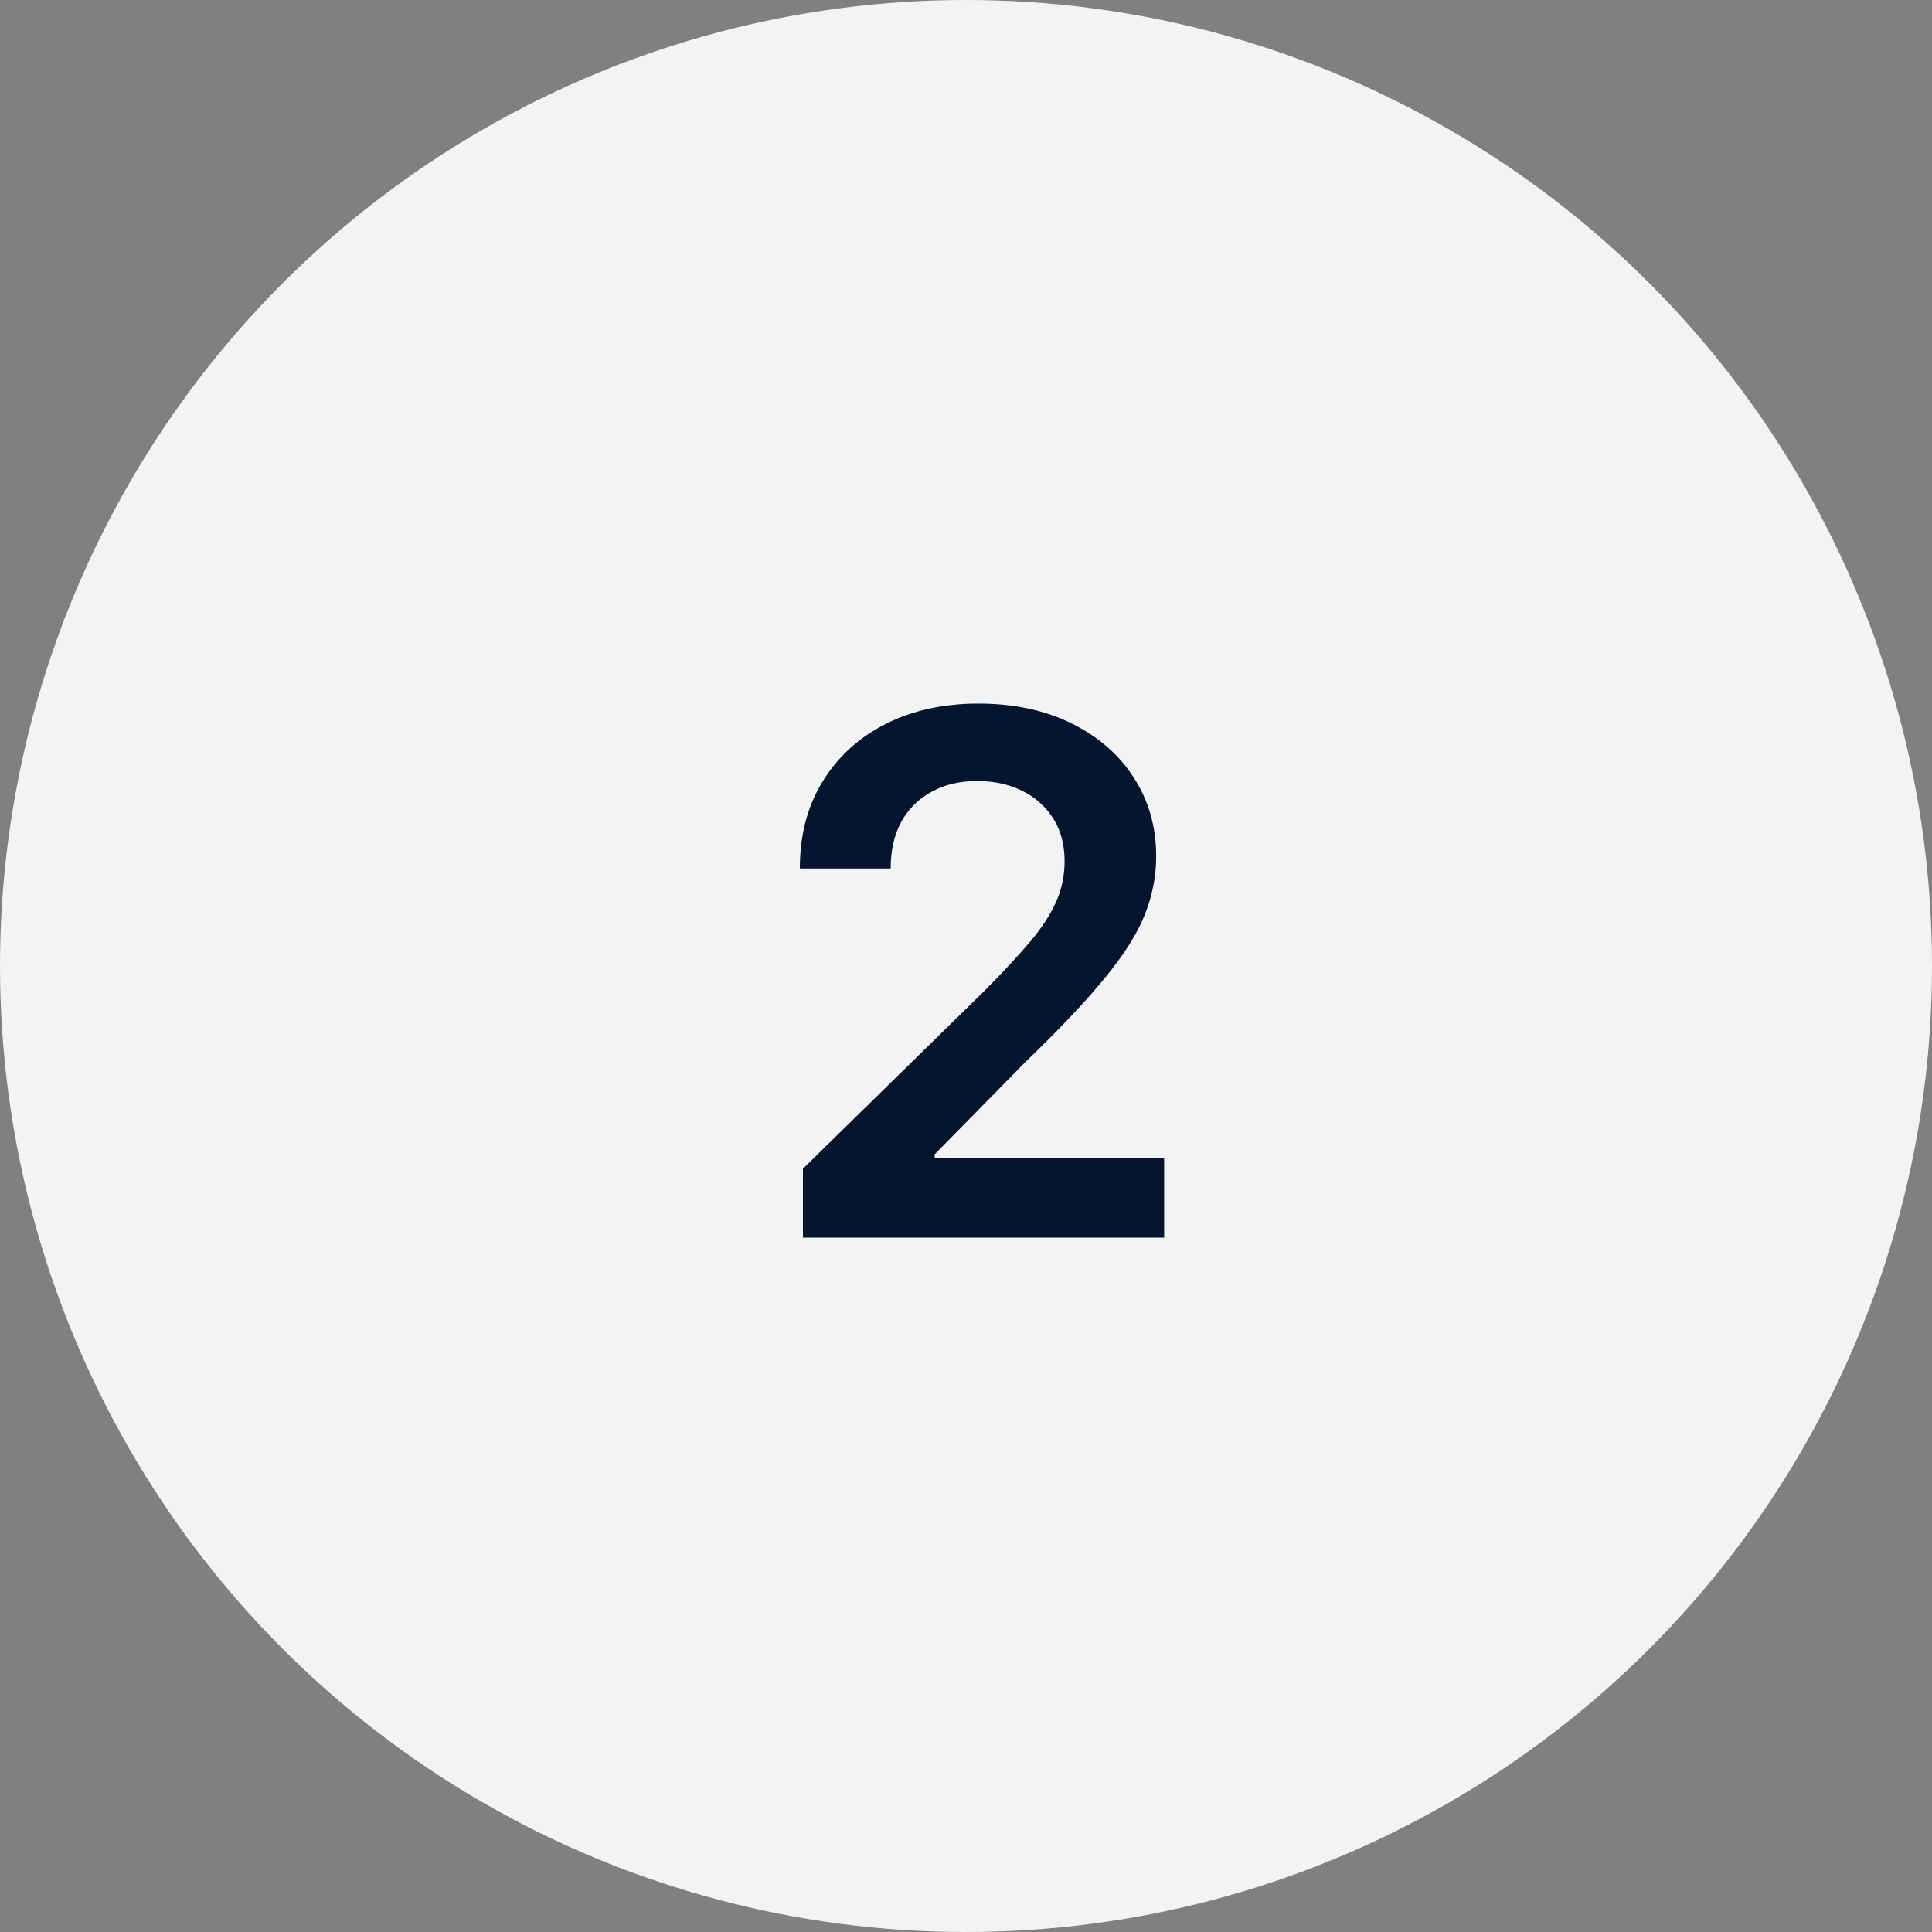 <svg xmlns="http://www.w3.org/2000/svg" width="64" height="64" viewBox="0 0 64 64" fill="none"><rect x="0" y="0" width="64" height="64" fill="#808080" stroke="none"/><circle cx="32" cy="32" r="32" fill="#F2F3F4"></circle><path d="M26.598 41V38.716L32.658 32.776C33.237 32.19 33.72 31.671 34.106 31.216C34.493 30.761 34.783 30.321 34.976 29.895C35.169 29.469 35.266 29.014 35.266 28.531C35.266 27.98 35.141 27.509 34.891 27.116C34.641 26.719 34.297 26.412 33.859 26.196C33.422 25.98 32.925 25.872 32.368 25.872C31.794 25.872 31.291 25.991 30.859 26.23C30.428 26.463 30.092 26.796 29.854 27.227C29.621 27.659 29.504 28.173 29.504 28.77H26.496C26.496 27.662 26.749 26.699 27.254 25.881C27.76 25.062 28.456 24.429 29.342 23.98C30.234 23.531 31.257 23.307 32.41 23.307C33.581 23.307 34.609 23.526 35.496 23.963C36.382 24.401 37.07 25 37.558 25.761C38.053 26.523 38.3 27.392 38.3 28.369C38.3 29.023 38.175 29.665 37.925 30.296C37.675 30.926 37.234 31.625 36.604 32.392C35.979 33.159 35.101 34.088 33.97 35.179L30.962 38.239V38.358H38.564V41H26.598Z" fill="#05152D"></path></svg>